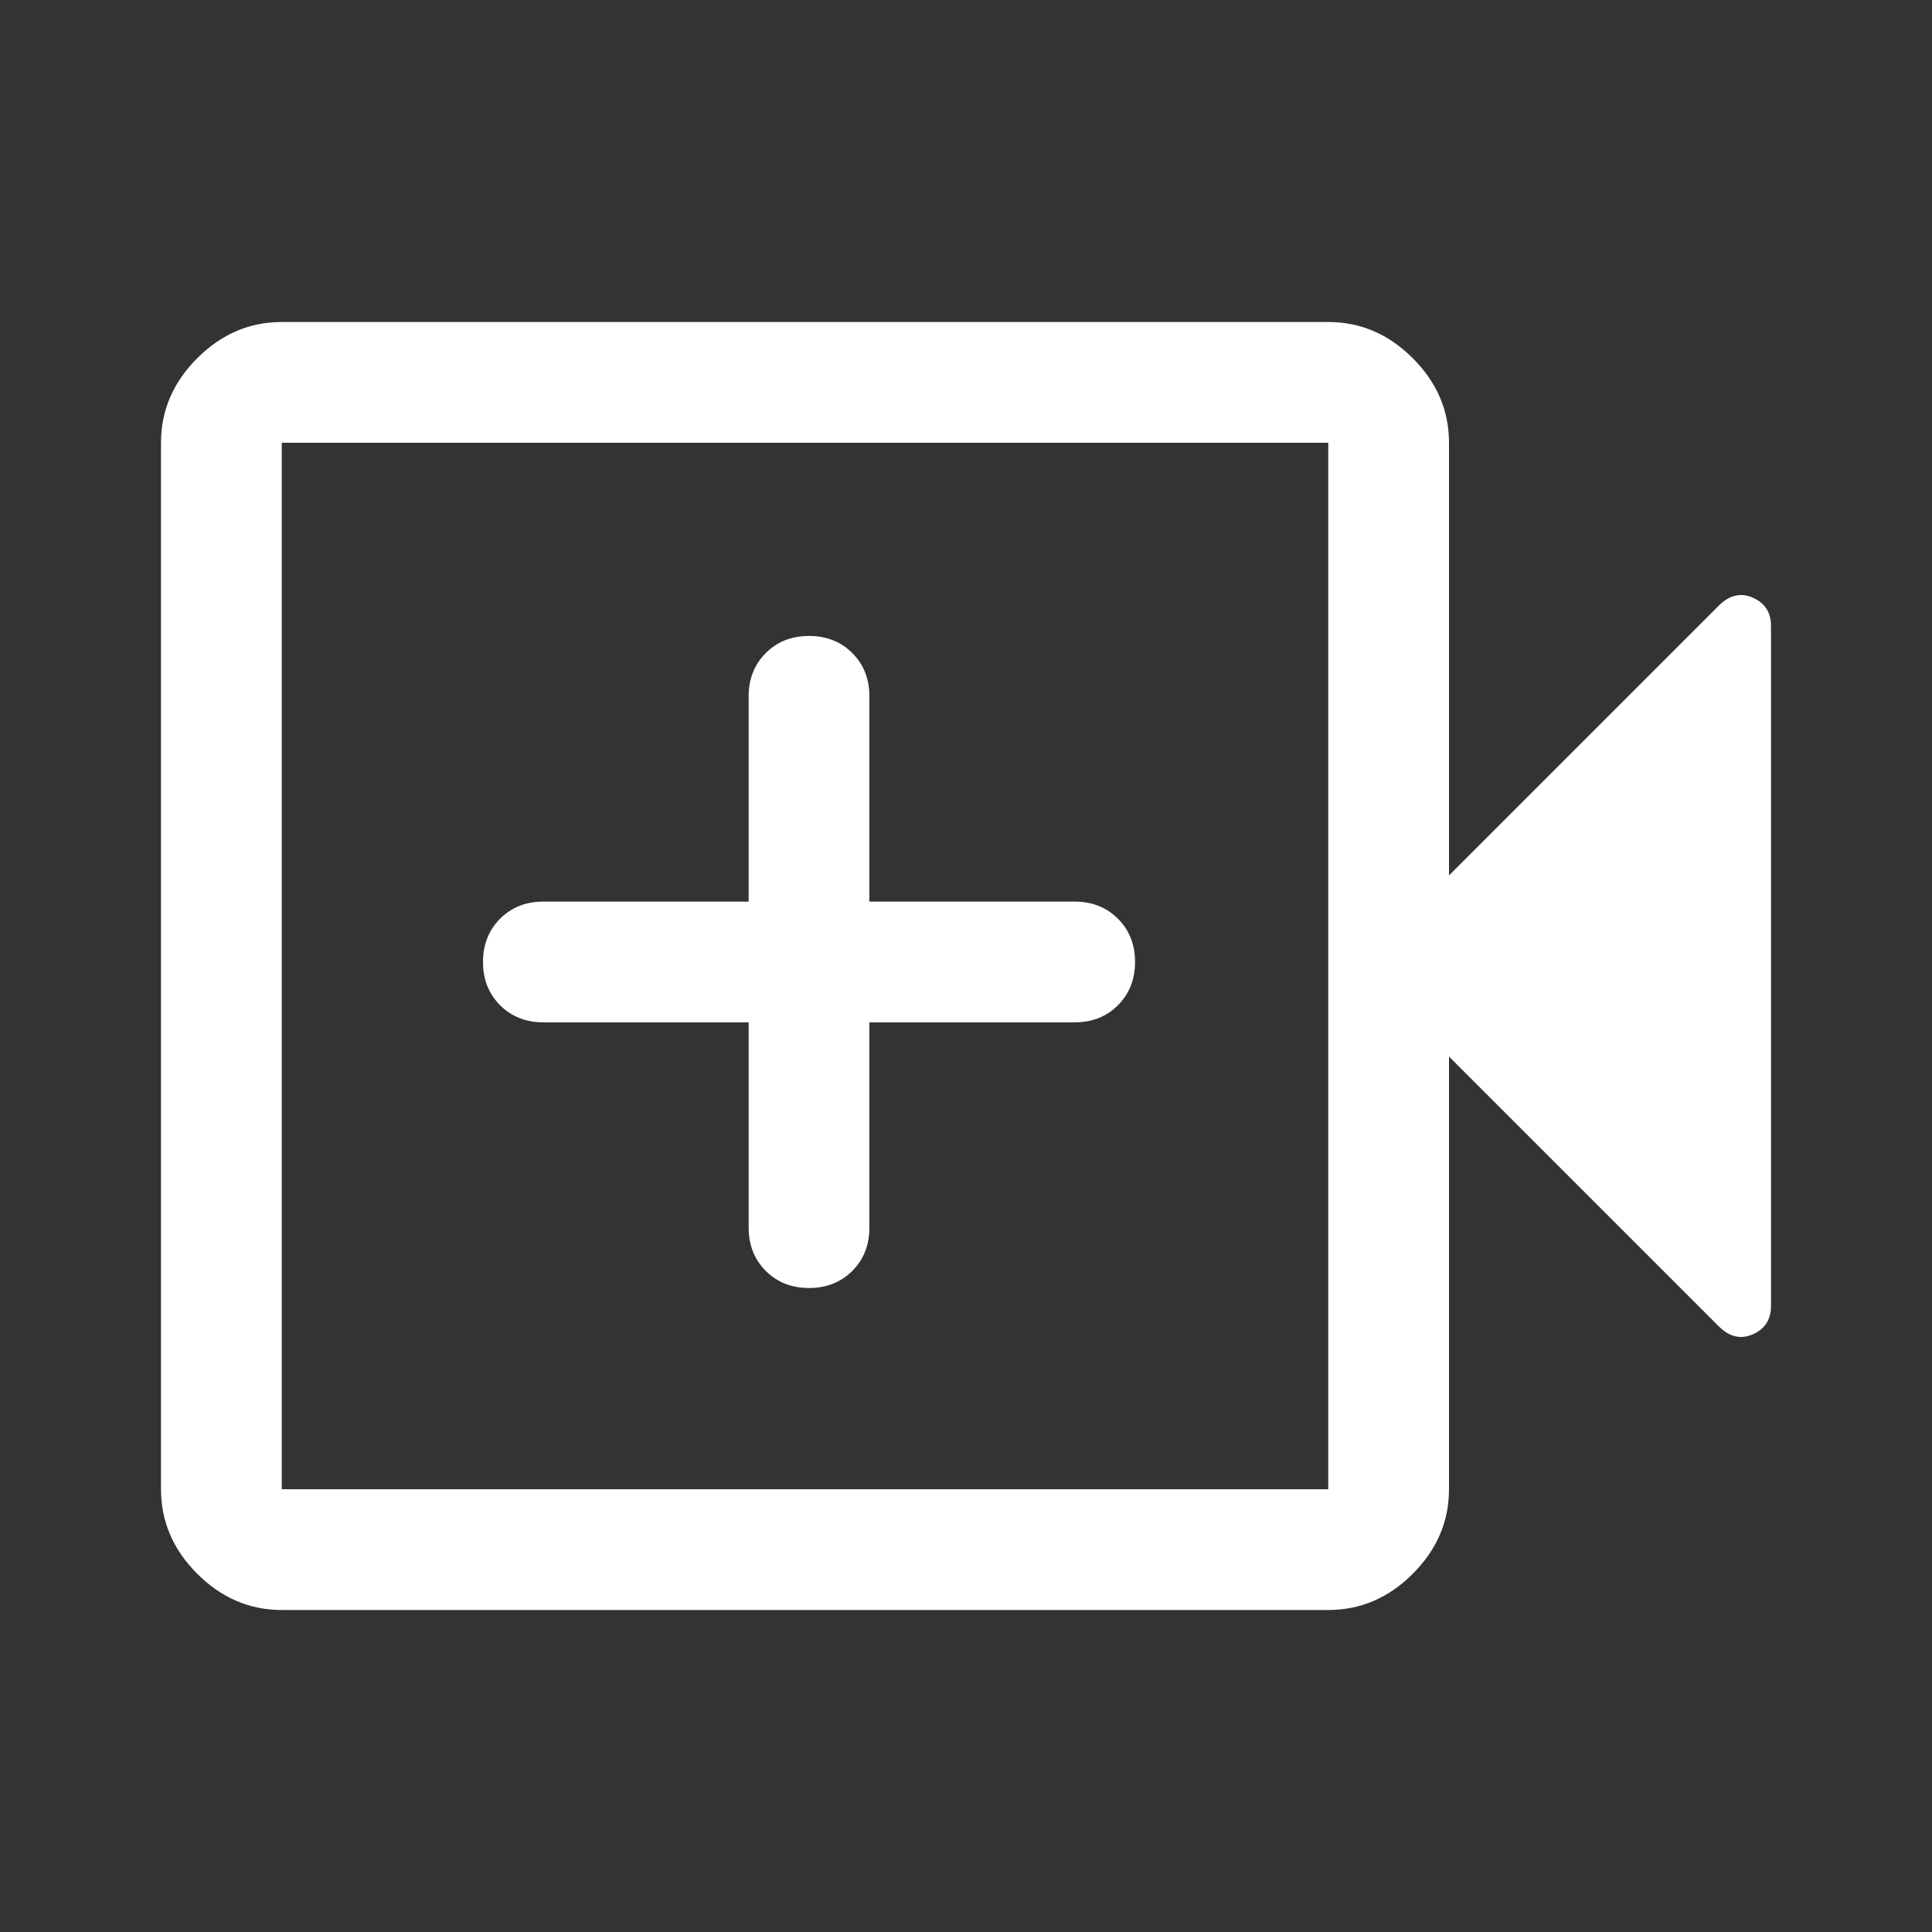<svg width="48" height="48" viewBox="0 0 48 48" fill="none" xmlns="http://www.w3.org/2000/svg">
<rect x="0" y="0" width="48" height="48" fill="#333333" stroke="none"/>
<path d="M20.1 32C20.533 32 20.892 31.858 21.175 31.575C21.458 31.292 21.6 30.933 21.6 30.5V25.4H26.7C27.133 25.4 27.492 25.258 27.775 24.975C28.058 24.692 28.2 24.333 28.2 23.9C28.2 23.467 28.058 23.108 27.775 22.825C27.492 22.542 27.133 22.4 26.7 22.4H21.6V17.3C21.6 16.867 21.458 16.508 21.175 16.225C20.892 15.942 20.533 15.8 20.1 15.8C19.667 15.8 19.308 15.942 19.025 16.225C18.742 16.508 18.6 16.867 18.6 17.3V22.4H13.5C13.067 22.4 12.708 22.542 12.425 22.825C12.142 23.108 12 23.467 12 23.9C12 24.333 12.142 24.692 12.425 24.975C12.708 25.258 13.067 25.4 13.5 25.4H18.6V30.5C18.6 30.933 18.742 31.292 19.025 31.575C19.308 31.858 19.667 32 20.1 32ZM7 40C6.2 40 5.5 39.7 4.9 39.1C4.3 38.5 4 37.8 4 37V11C4 10.2 4.3 9.5 4.9 8.9C5.5 8.3 6.2 8 7 8H33C33.8 8 34.5 8.3 35.1 8.9C35.7 9.5 36 10.2 36 11V21.75L42.7 15.05C42.967 14.783 43.25 14.717 43.55 14.85C43.85 14.983 44 15.217 44 15.55V32.45C44 32.783 43.85 33.017 43.55 33.15C43.25 33.283 42.967 33.217 42.7 32.95L36 26.25V37C36 37.8 35.7 38.5 35.1 39.1C34.5 39.7 33.8 40 33 40H7ZM7 37H33V11H7V37ZM7 37V11V37Z" fill="white"/>
</svg>

